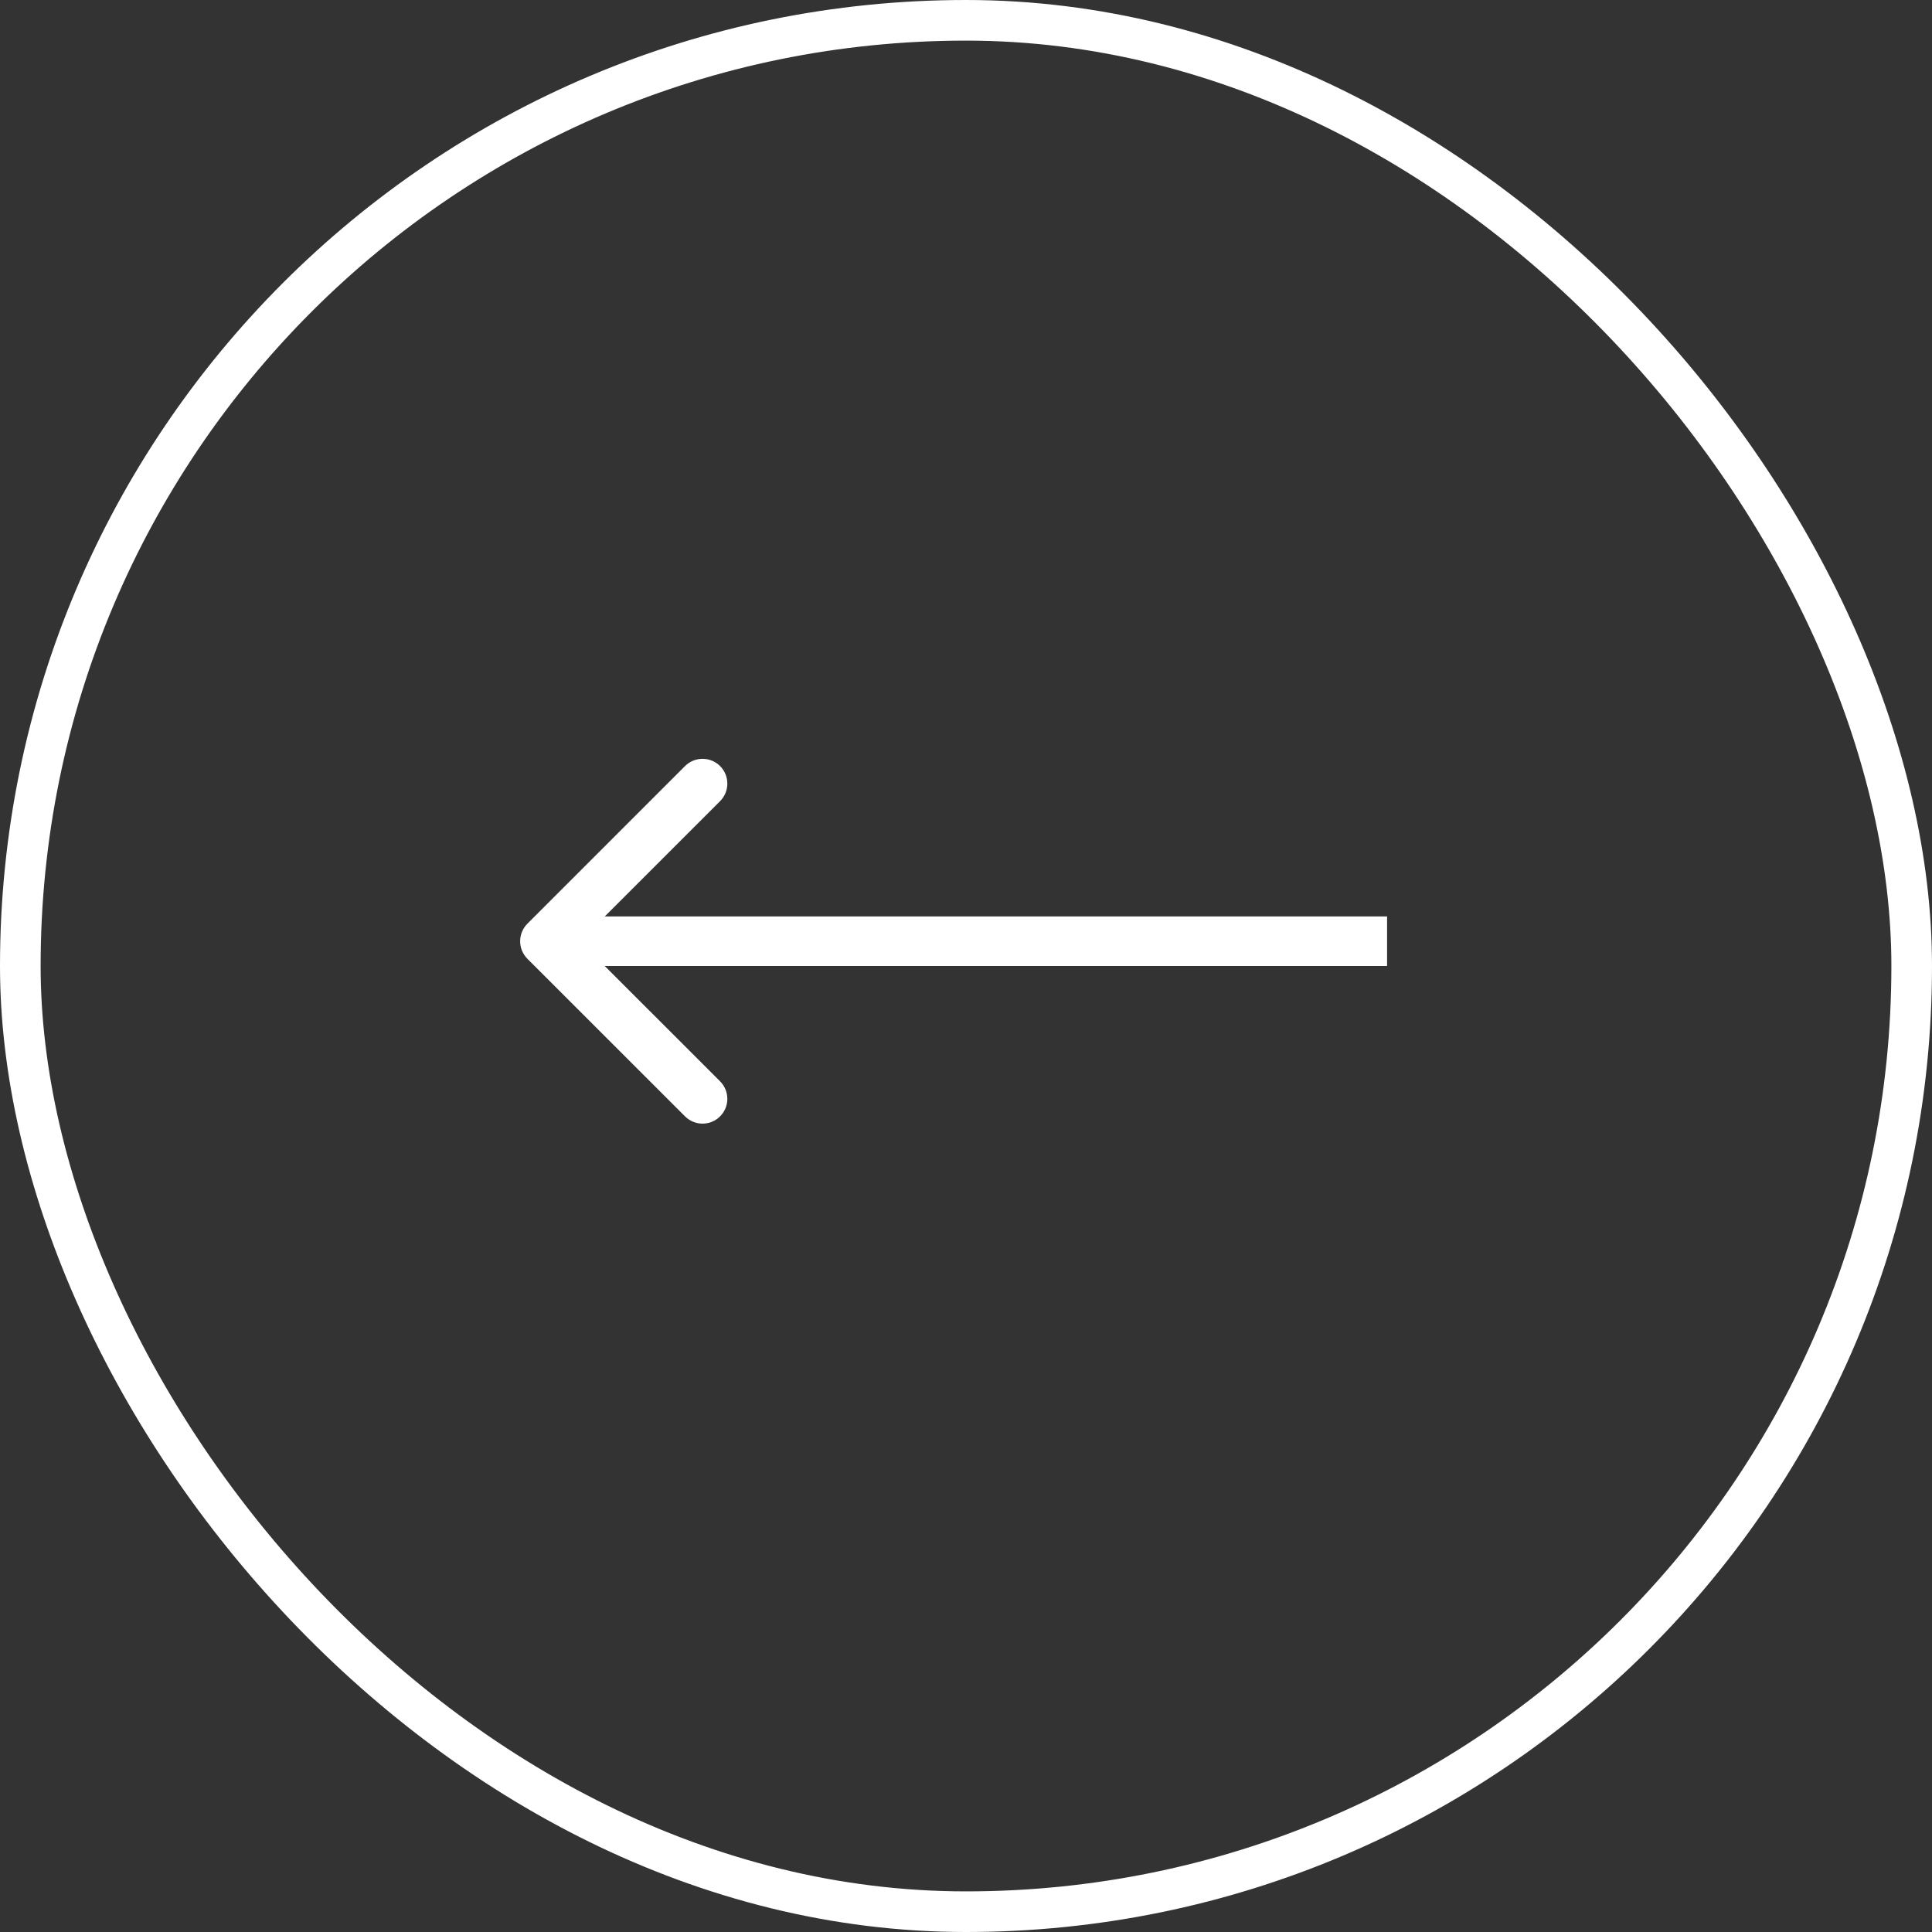 <svg width="39" height="39" viewBox="0 0 39 39" fill="none" xmlns="http://www.w3.org/2000/svg">
<rect x="0" y="0" width="39" height="39" fill="#333333" stroke="none"/>
<rect x="0.41" y="0.41" width="38.18" height="38.18" rx="19.09" stroke="white" stroke-width="0.82"/>
<path d="M10.646 18.646C10.451 18.842 10.451 19.158 10.646 19.354L13.828 22.535C14.024 22.731 14.34 22.731 14.536 22.535C14.731 22.34 14.731 22.024 14.536 21.828L11.707 19L14.536 16.172C14.731 15.976 14.731 15.66 14.536 15.464C14.34 15.269 14.024 15.269 13.828 15.464L10.646 18.646ZM11 19.5H28V18.5H11V19.5Z" fill="white"/>
</svg>
